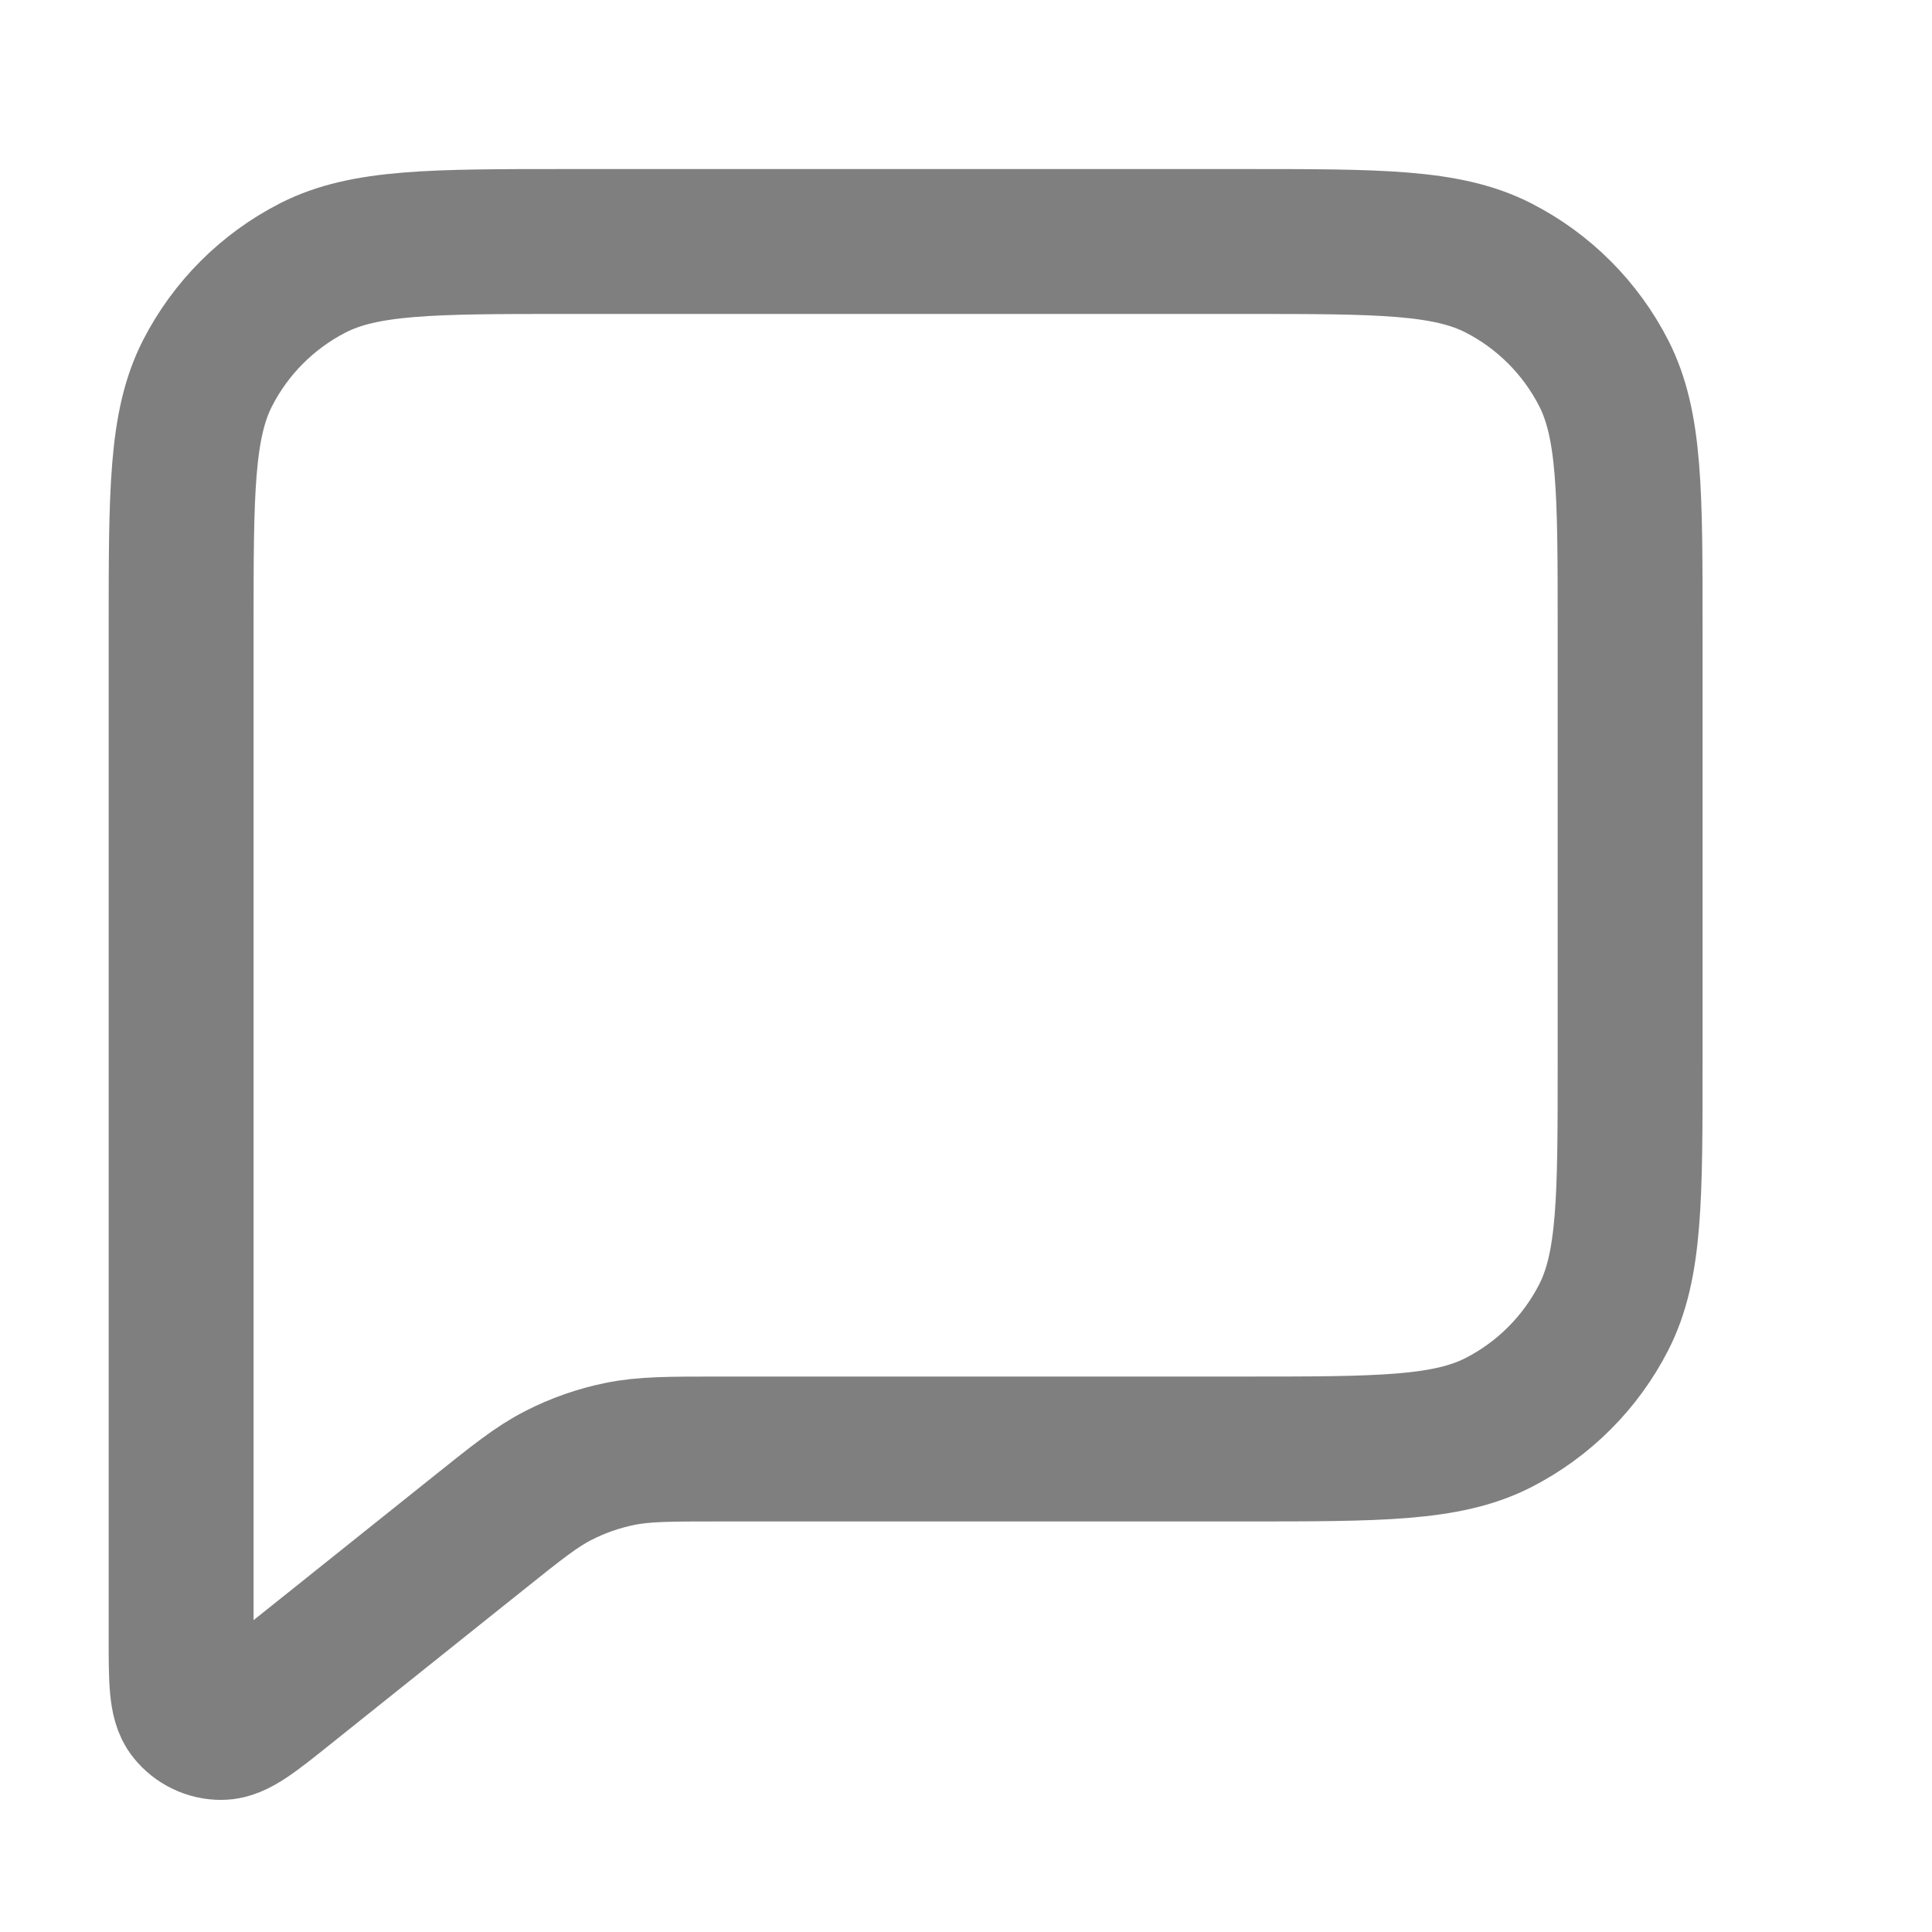 <svg width="16" height="16" viewBox="0 0 16 16" fill="none" xmlns="http://www.w3.org/2000/svg">
<g opacity="0.5">
<path d="M1.5 5.2C1.5 4.08 1.5 3.52 1.718 3.092C1.91 2.716 2.216 2.41 2.592 2.218C3.02 2 3.58 2 4.7 2H10.3C11.42 2 11.98 2 12.408 2.218C12.784 2.41 13.09 2.716 13.282 3.092C13.5 3.52 13.5 4.08 13.5 5.2V8.8C13.5 9.92 13.5 10.48 13.282 10.908C13.09 11.284 12.784 11.59 12.408 11.782C11.98 12 11.42 12 10.3 12H5.956C5.54 12 5.332 12 5.133 12.041C4.956 12.077 4.785 12.137 4.625 12.219C4.444 12.311 4.282 12.441 3.957 12.701L2.366 13.973C2.089 14.195 1.95 14.306 1.834 14.306C1.732 14.307 1.636 14.26 1.573 14.181C1.5 14.09 1.5 13.912 1.5 13.557V5.2Z" stroke="black" stroke-width="1.2" stroke-linecap="round" stroke-linejoin="round"/>
</g>
</svg>
